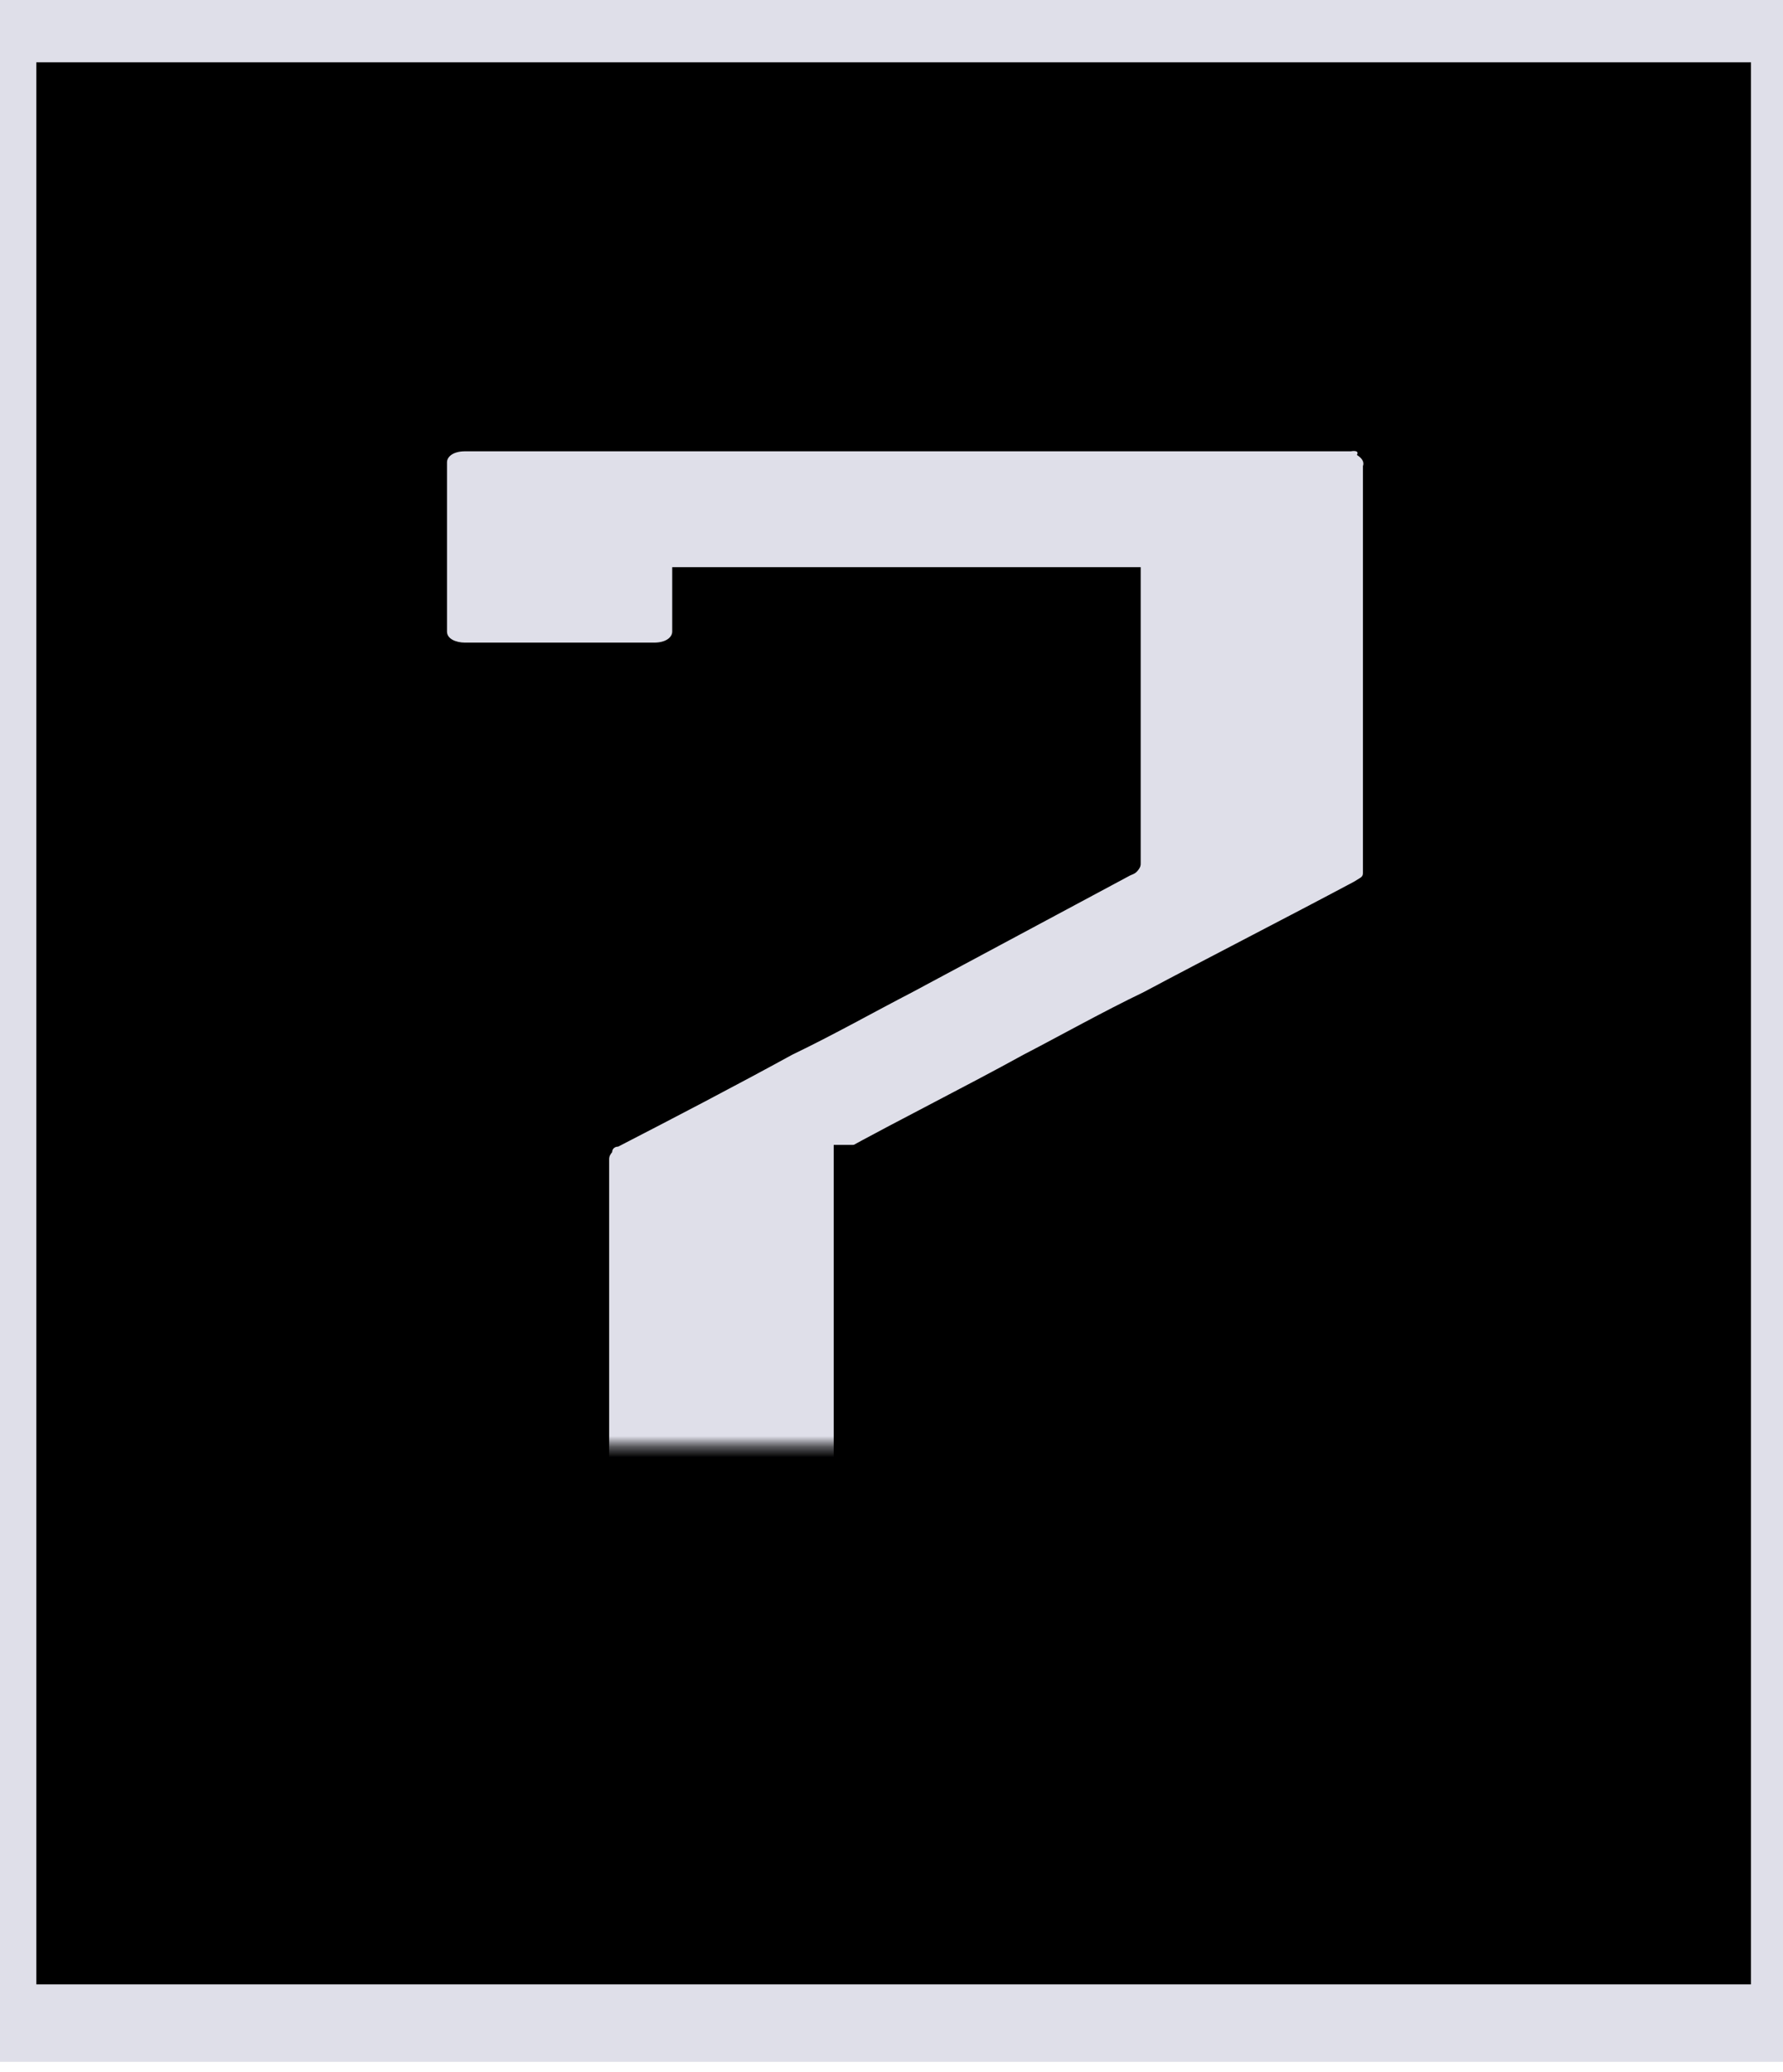 <?xml version="1.0" encoding="UTF-8" standalone="no"?>
<svg
   width="105"
   height="122"
   fill="none"
   version="1.1"
   id="svg8"
   sodipodi:docname="logo.svg"
   inkscape:export-filename="C:\Users\Avell\Documents\Front-end\Portifolio\7-days-of-code\logo.png"
   inkscape:export-xdpi="96"
   inkscape:export-ydpi="96"
   inkscape:version="1.1.2 (b8e25be833, 2022-02-05)"
   xmlns:inkscape="http://www.inkscape.org/namespaces/inkscape"
   xmlns:sodipodi="http://sodipodi.sourceforge.net/DTD/sodipodi-0.dtd"
   xmlns:xlink="http://www.w3.org/1999/xlink"
   xmlns="http://www.w3.org/2000/svg"
   xmlns:svg="http://www.w3.org/2000/svg">
  <defs
     id="defs12">
    <mask
       maskUnits="userSpaceOnUse"
       id="mask22323">
      <rect
         style="fill:#dfdfe9;fill-opacity:1"
         id="rect22325"
         width="70.343"
         height="117.322"
         x="23.615"
         y="38.94" />
    </mask>
    <mask
       maskUnits="userSpaceOnUse"
       id="mask22323-2">
      <rect
         style="fill:#dfdfe9;fill-opacity:1"
         id="rect22325-6"
         width="70.343"
         height="117.322"
         x="23.615"
         y="38.94" />
    </mask>
    <clipPath
       clipPathUnits="userSpaceOnUse"
       id="clipPath22591">
      <use
         x="0"
         y="0"
         xlink:href="#g22587"
         id="use22593"
         width="100%"
         height="100%" />
    </clipPath>
  </defs>
  <sodipodi:namedview
     id="namedview10"
     pagecolor="#ffffff"
     bordercolor="#666666"
     borderopacity="1.0"
     inkscape:pageshadow="2"
     inkscape:pageopacity="0.0"
     inkscape:pagecheckerboard="0"
     showgrid="false"
     showguides="true"
     inkscape:guide-bbox="true"
     width="358px"
     inkscape:zoom="2.8284271"
     inkscape:cx="47.199378"
     inkscape:cy="125.68823"
     inkscape:window-width="1350"
     inkscape:window-height="2321"
     inkscape:window-x="-1359"
     inkscape:window-y="-9"
     inkscape:window-maximized="1"
     inkscape:current-layer="svg8">
    <sodipodi:guide
       position="49.491,121.638"
       orientation="1,0"
       id="guide22528" />
    <sodipodi:guide
       position="83.658,96.515"
       orientation="0,-1"
       id="guide22530" />
  </sodipodi:namedview>
  <g
     id="g22521"
     transform="matrix(1,0,0,0.626,0,-0.88)">
    <g
       id="g22516">
      <g
         id="g22512">
        <g
           id="g22526">
          <path
             d="M 103.126,3.807 H 2.128 v 184.28 H 103.126 V 3.807 Z"
             fill="#000000"
             id="path2"
             style="stroke-width:0.537" />
          <path
             d="M 105.306,195.354 H 0 V 0 H 105.358 V 195.354 Z M 2.128,188.087 H 103.126 V 7.267 H 2.128 Z"
             fill="#dfdfe9"
             id="path4"
             style="stroke-width:0.542" />
        </g>
      </g>
    </g>
  </g>
  <path
     d="m 97.414,42.22 c 0,-0.865 0.707,-1.557 1.591,-1.557 h 20.868 c 16.978,0 30.949,13.496 30.949,30.108 0,16.784 -13.971,30.28 -30.949,30.28 H 99.005 c -0.884,0 -1.591,-0.692 -1.591,-1.557 z m 21.575,48.276 c 11.495,0 19.807,-8.478 19.807,-19.725 0,-11.248 -8.312,-19.726 -19.807,-19.726 h -10.08 v 39.451 z m 35.193,8.306 27.411,-58.14 c 0.354,-0.518 0.707,-0.864 1.415,-0.864 h 0.884 c 0.884,0 1.238,0.346 1.415,0.865 l 27.234,58.139 c 0.531,1.211 -0.177,2.249 -1.415,2.249 h -7.604 c -1.238,0 -1.945,-0.519 -2.476,-1.73 l -4.244,-9.344 h -26.35 l -4.245,9.344 c -0.354,0.865 -1.238,1.73 -2.476,1.73 h -7.604 c -1.769,0 -2.476,-1.038 -1.945,-2.25 z M 192.204,80.46 183.361,61.427 h -0.353 l -8.666,19.033 z m 35.723,-8.478 -20.16,-28.897 c -0.708,-1.211 0,-2.422 1.414,-2.422 h 9.02 c 0.707,0 1.061,0.346 1.414,0.692 l 14.148,19.899 14.148,-19.9 c 0.177,-0.345 0.707,-0.691 1.415,-0.691 h 9.019 c 1.415,0 2.122,1.384 1.415,2.422 L 239.422,71.81 v 27.51 c 0,0.865 -0.707,1.557 -1.591,1.557 h -8.135 c -0.885,0 -1.592,-0.692 -1.592,-1.557 V 71.98 h -0.177 z m 36.077,20.591 3.183,-5.364 c 0.707,-1.212 2.122,-1.212 3.006,-0.52 0.354,0.347 7.605,5.365 13.264,5.365 4.598,0 7.958,-2.942 7.958,-6.576 0,-4.325 -3.714,-7.44 -11.141,-10.382 -8.312,-3.287 -16.624,-8.478 -16.624,-18.687 0,-7.614 5.836,-16.611 19.807,-16.611 9.019,0 15.916,4.498 17.685,5.71 0.884,0.519 1.238,1.903 0.53,2.768 l -3.36,4.845 c -0.707,1.038 -1.945,1.73 -3.006,1.038 -0.708,-0.346 -7.428,-4.672 -12.203,-4.672 -4.951,0 -7.781,3.288 -7.781,6.057 0,3.98 3.183,6.748 10.434,9.69 8.489,3.287 18.392,8.305 18.392,19.552 0,8.825 -7.781,17.13 -20.337,17.13 -11.142,0 -17.685,-5.017 -19.454,-6.748 -0.707,-0.692 -1.238,-1.211 -0.353,-2.595 z M 81.498,116.797 c 10.964,0 19.806,8.652 19.806,19.38 0,10.728 -8.842,19.38 -19.806,19.38 -10.965,0 -19.807,-8.479 -19.807,-19.38 0.177,-10.728 8.842,-19.38 19.807,-19.38 z m 0,31.665 c 6.897,0 12.733,-5.537 12.733,-12.285 0,-6.748 -5.66,-12.458 -12.733,-12.458 -7.074,0 -12.557,5.71 -12.557,12.458 0,6.748 5.66,12.285 12.557,12.285 z m 27.057,-30.107 c 0,-0.519 0.354,-1.038 1.061,-1.038 h 22.46 c 0.53,0 1.061,0.519 1.061,1.038 v 4.499 c 0,0.519 -0.354,1.038 -1.061,1.038 h -16.27 v 10.036 h 13.617 c 0.531,0 1.061,0.519 1.061,1.038 v 4.499 c 0,0.519 -0.53,1.038 -1.061,1.038 h -13.617 v 13.67 c 0,0.519 -0.531,1.038 -1.061,1.038 h -5.129 c -0.53,0 -1.061,-0.519 -1.061,-1.038 z m 65.08,-1.558 c 5.483,0 9.55,1.731 13.264,5.018 0.53,0.346 0.53,1.038 0,1.557 l -3.36,3.461 c -0.354,0.346 -0.884,0.346 -1.415,0 -2.299,-2.076 -5.305,-3.114 -8.489,-3.114 -7.073,0 -12.202,5.71 -12.202,12.631 0,6.748 5.305,12.458 12.379,12.458 3.36,0 6.19,-1.211 8.489,-3.114 0.354,-0.346 1.061,-0.346 1.415,0 l 3.36,3.46 c 0.353,0.346 0.353,1.039 0,1.385 -3.714,3.633 -8.489,5.191 -13.441,5.191 -10.964,0 -19.807,-8.479 -19.807,-19.38 -0.176,-10.901 8.843,-19.553 19.807,-19.553 z m 37.492,0 c 10.964,0 19.807,8.652 19.807,19.38 0,10.728 -8.843,19.38 -19.807,19.38 -10.965,0 -19.807,-8.479 -19.807,-19.38 0,-10.728 8.666,-19.38 19.807,-19.38 z m 0,31.665 c 6.897,0 12.733,-5.537 12.733,-12.285 0,-6.748 -5.659,-12.458 -12.733,-12.458 -7.074,0 -12.556,5.71 -12.556,12.458 -0.177,6.748 5.482,12.285 12.556,12.285 z m 27.057,-30.107 c 0,-0.519 0.354,-1.039 1.061,-1.039 h 13.087 c 10.611,0 19.276,8.479 19.276,18.861 0,10.382 -8.665,18.861 -19.276,18.861 h -13.087 c -0.53,0 -1.061,-0.519 -1.061,-1.039 z m 13.264,30.107 c 7.074,0 12.379,-5.191 12.379,-12.285 0,-6.921 -5.305,-12.285 -12.379,-12.285 h -6.19 v 24.57 z m 27.235,-30.107 c 0,-0.519 0.354,-1.039 1.061,-1.039 h 22.46 c 0.53,0 1.061,0.52 1.061,1.039 v 4.498 c 0,0.52 -0.531,1.039 -1.061,1.039 h -16.27 v 8.824 h 13.617 c 0.53,0 1.061,0.519 1.061,1.039 v 4.498 c 0,0.52 -0.531,1.039 -1.061,1.039 h -13.617 v 9.343 h 16.27 c 0.53,0 1.061,0.52 1.061,1.039 v 4.498 c 0,0.52 -0.531,1.039 -1.061,1.039 h -22.46 c -0.531,0 -1.061,-0.519 -1.061,-1.039 z M 78.314,40.663 H 26.145 c -0.708,0 -1.062,0.519 -1.062,1.038 V 57.62 c 0,0.692 0.531,1.038 1.062,1.038 h 11.141 c 0.707,0 1.061,-0.519 1.061,-1.038 v -6.056 h 27.588 v 27.858 c 0,0.173 0,0.346 -0.177,0.692 -0.176,0.346 -0.353,0.346 -0.53,0.52 l -12.733,10.9 c -2.3,1.904 -4.598,3.98 -7.074,5.884 -3.36,2.941 -6.897,5.883 -10.257,8.651 -0.177,0 -0.354,0.173 -0.354,0.519 -0.177,0.346 -0.177,0.519 -0.177,0.693 v 47.238 c 0,0 0,0.346 0.177,0.692 0.354,0.346 0.707,0.346 0.707,0.346 h 11.496 c 0,0 0.353,0.173 0.707,-0.173 0.354,-0.346 0.177,-0.692 0.177,-0.692 v -47.758 c 0.177,-0.173 0.177,-0.346 0.354,-0.346 3.536,-3.114 7.25,-6.056 10.787,-9.17 2.3,-1.904 4.598,-3.98 7.074,-5.884 4.068,-3.46 8.312,-6.92 12.38,-10.382 l 0.353,-0.346 c 0.177,-0.173 0.177,-0.346 0.177,-0.519 v -38.24 c 0,0 0.177,-0.519 -0.354,-1.038 0.177,-0.52 -0.354,-0.346 -0.354,-0.346 z"
     fill="#dfdfe9"
     id="path6"
     mask="url(#mask22323)"
     transform="matrix(1,0,0,0.626,1.24,1.12)" />
  <g
     id="g22589"
     clip-path="url(#clipPath22591)">
    <g
       inkscape:label="Clip"
       id="g22587" />
  </g>
  <rect
     style="fill:#000000;fill-opacity:0;stroke:#000000;stroke-width:0.791;stroke-opacity:1"
     id="rect22617"
     width="46.728"
     height="31.91"
     x="49.491"
     y="67.813" />
  <rect
     style="fill:none;fill-opacity:0;stroke:none;stroke-width:0.791;stroke-opacity:1"
     id="rect22882"
     width="46.728"
     height="31.91"
     x="49.491"
     y="67.813" />
  <rect
     style="fill:none;fill-opacity:0;stroke:none;stroke-opacity:1"
     id="rect23016"
     width="59.038"
     height="8.29"
     x="85.919"
     y="111.041" />
  <rect
     style="fill:#000000;fill-opacity:1;stroke:none;stroke-width:0.856;stroke-opacity:1"
     id="rect23018"
     width="36.93"
     height="26.54"
     x="59.289"
     y="73.184" />
</svg>
